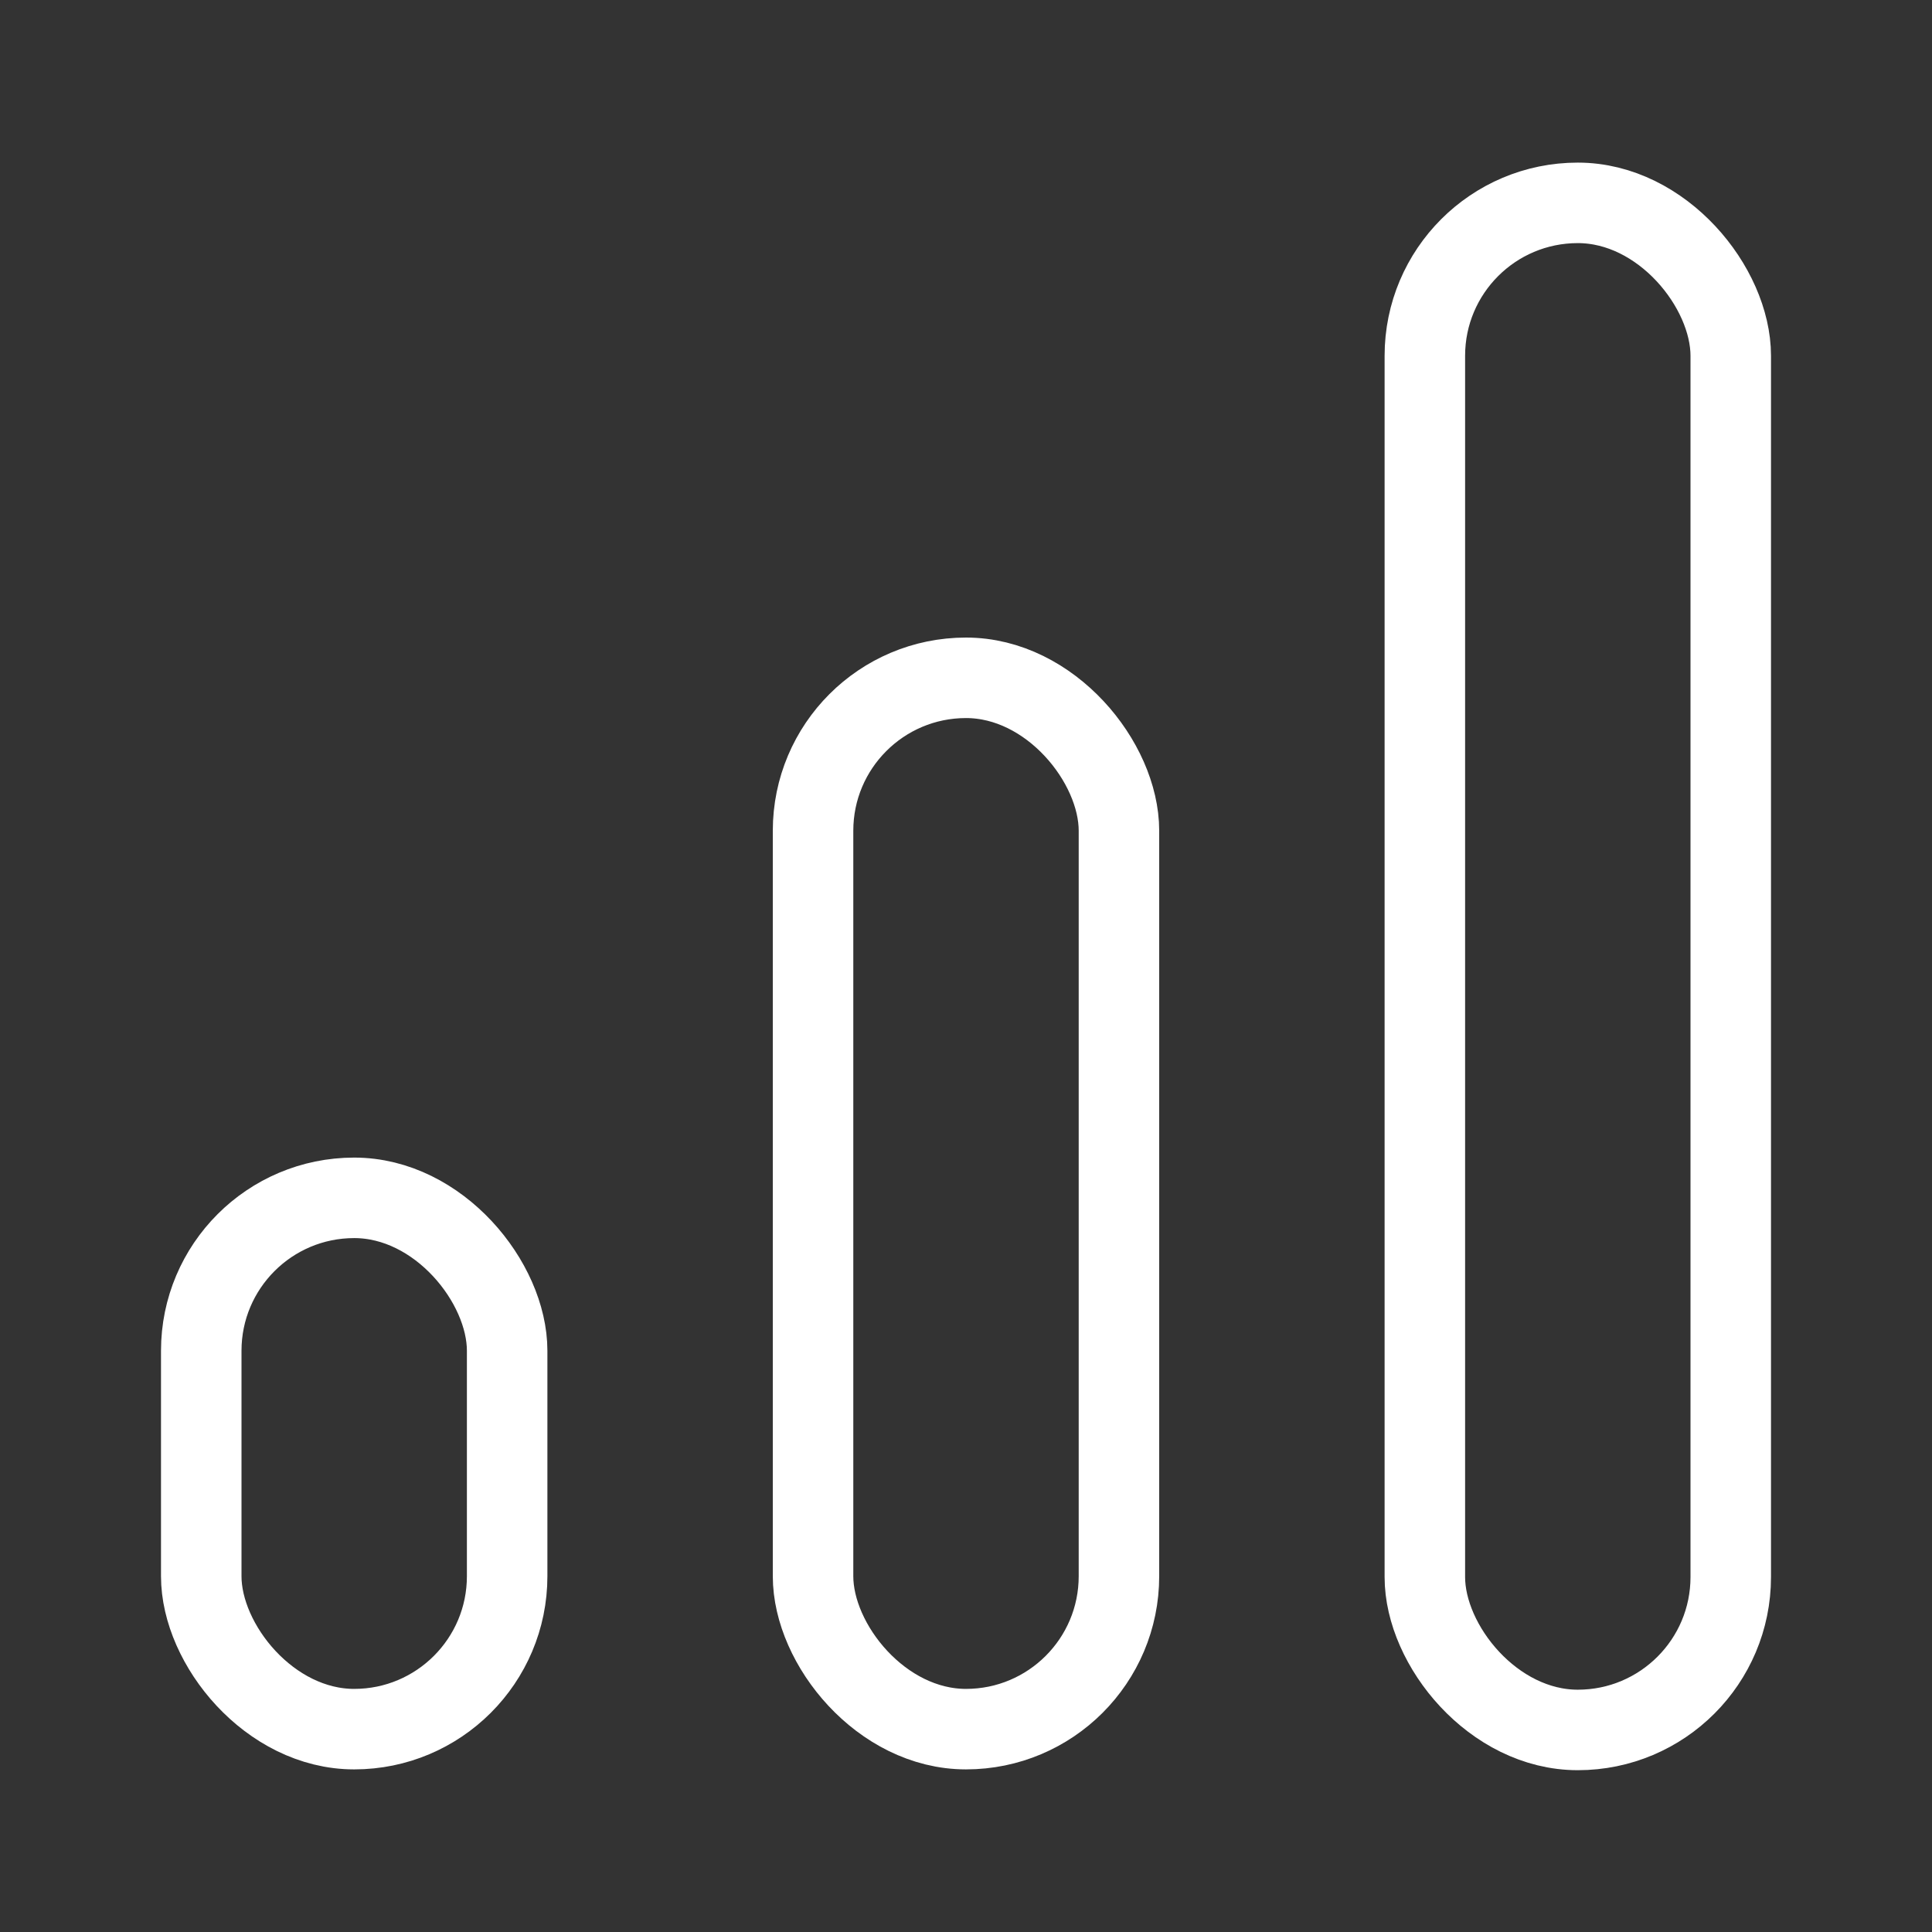 <?xml version="1.0" encoding="UTF-8"?>
<svg xmlns="http://www.w3.org/2000/svg" id="Layer_1" viewBox="0 0 24 24">
  <rect x="0" y="0" width="24" height="24" fill="#333333" stroke="none"/>
  <rect x="2.5" y="14.88" width="3.8" height="6.6" rx="1.9" ry="1.9" style="fill:none; stroke:#fff; stroke-linecap:round; stroke-linejoin:round;"></rect>
  <rect x="10.1" y="8.42" width="3.8" height="13.06" rx="1.9" ry="1.9" style="fill:none; stroke:#fff; stroke-linecap:round; stroke-linejoin:round;"></rect>
  <rect x="17.7" y="2.52" width="3.8" height="18.97" rx="1.9" ry="1.9" style="fill:none; stroke:#fff; stroke-linecap:round; stroke-linejoin:round;"></rect>
</svg>
